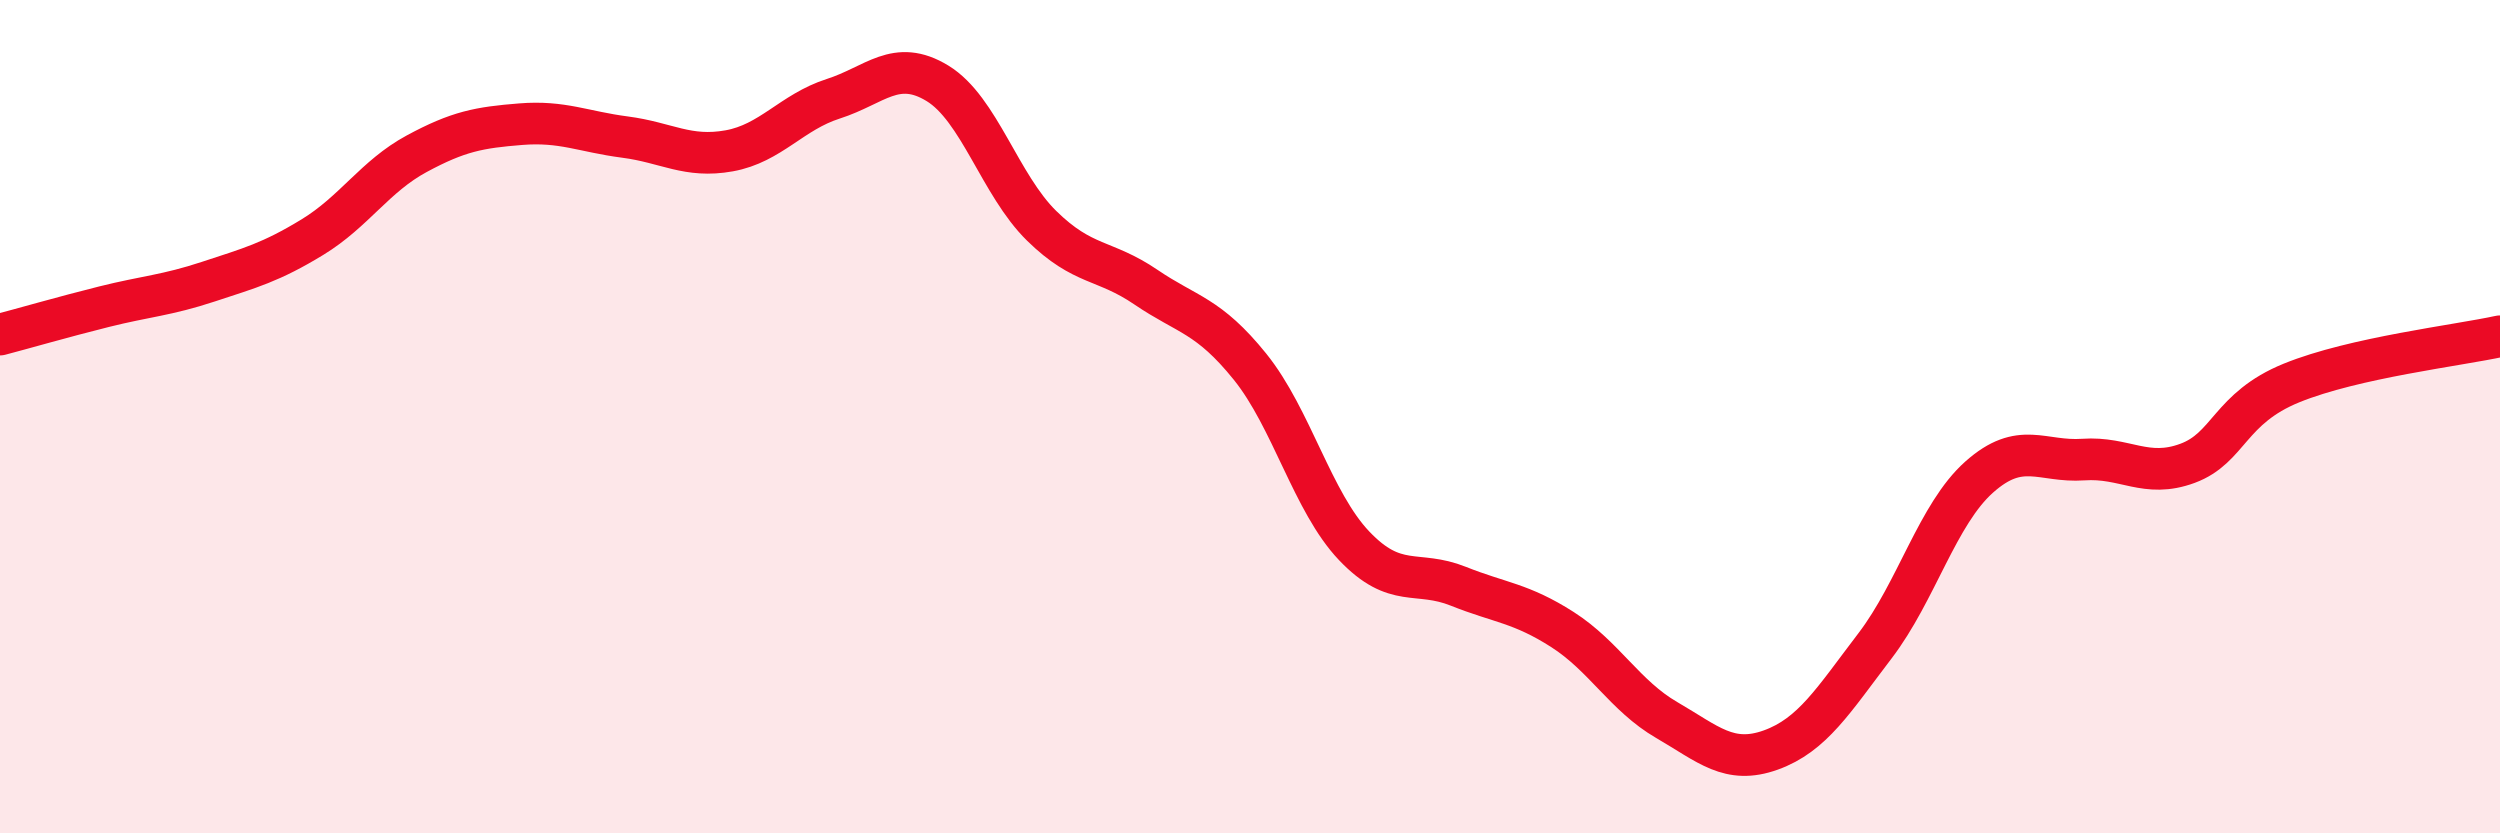 
    <svg width="60" height="20" viewBox="0 0 60 20" xmlns="http://www.w3.org/2000/svg">
      <path
        d="M 0,8.03 C 0.5,7.9 1.5,7.61 2.5,7.36 C 3.5,7.11 4,7.09 5,6.76 C 6,6.43 6.5,6.3 7.5,5.69 C 8.5,5.08 9,4.23 10,3.69 C 11,3.15 11.5,3.06 12.5,2.98 C 13.5,2.9 14,3.16 15,3.29 C 16,3.42 16.5,3.8 17.5,3.62 C 18.5,3.44 19,2.69 20,2.37 C 21,2.05 21.5,1.39 22.5,2 C 23.5,2.61 24,4.44 25,5.42 C 26,6.4 26.5,6.21 27.5,6.89 C 28.5,7.57 29,7.56 30,8.8 C 31,10.04 31.5,12.05 32.5,13.1 C 33.5,14.15 34,13.67 35,14.07 C 36,14.47 36.5,14.47 37.5,15.11 C 38.5,15.75 39,16.7 40,17.28 C 41,17.86 41.5,18.36 42.5,18 C 43.5,17.64 44,16.81 45,15.5 C 46,14.19 46.5,12.34 47.5,11.45 C 48.5,10.56 49,11.1 50,11.03 C 51,10.96 51.5,11.49 52.5,11.12 C 53.5,10.75 53.5,9.8 55,9.19 C 56.5,8.58 59,8.29 60,8.07L60 20L0 20Z"
        fill="#EB0A25"
        opacity="0.1"
        stroke-linecap="round"
        stroke-linejoin="round"
      />
      <path
        d="M 0,8.03 C 0.5,7.9 1.5,7.61 2.5,7.36 C 3.5,7.11 4,7.09 5,6.76 C 6,6.43 6.5,6.3 7.5,5.69 C 8.5,5.08 9,4.23 10,3.69 C 11,3.15 11.5,3.06 12.5,2.98 C 13.5,2.9 14,3.16 15,3.29 C 16,3.42 16.5,3.8 17.5,3.62 C 18.5,3.44 19,2.69 20,2.37 C 21,2.05 21.5,1.39 22.5,2 C 23.5,2.61 24,4.44 25,5.42 C 26,6.4 26.5,6.21 27.5,6.89 C 28.5,7.57 29,7.56 30,8.8 C 31,10.04 31.5,12.05 32.5,13.1 C 33.5,14.15 34,13.67 35,14.07 C 36,14.47 36.5,14.47 37.5,15.11 C 38.5,15.75 39,16.7 40,17.28 C 41,17.86 41.5,18.36 42.5,18 C 43.5,17.64 44,16.81 45,15.5 C 46,14.19 46.5,12.34 47.5,11.45 C 48.5,10.56 49,11.1 50,11.03 C 51,10.96 51.5,11.49 52.5,11.12 C 53.5,10.75 53.5,9.8 55,9.19 C 56.5,8.58 59,8.29 60,8.07"
        stroke="#EB0A25"
        stroke-width="1"
        fill="none"
        stroke-linecap="round"
        stroke-linejoin="round"
      />
    </svg>
  